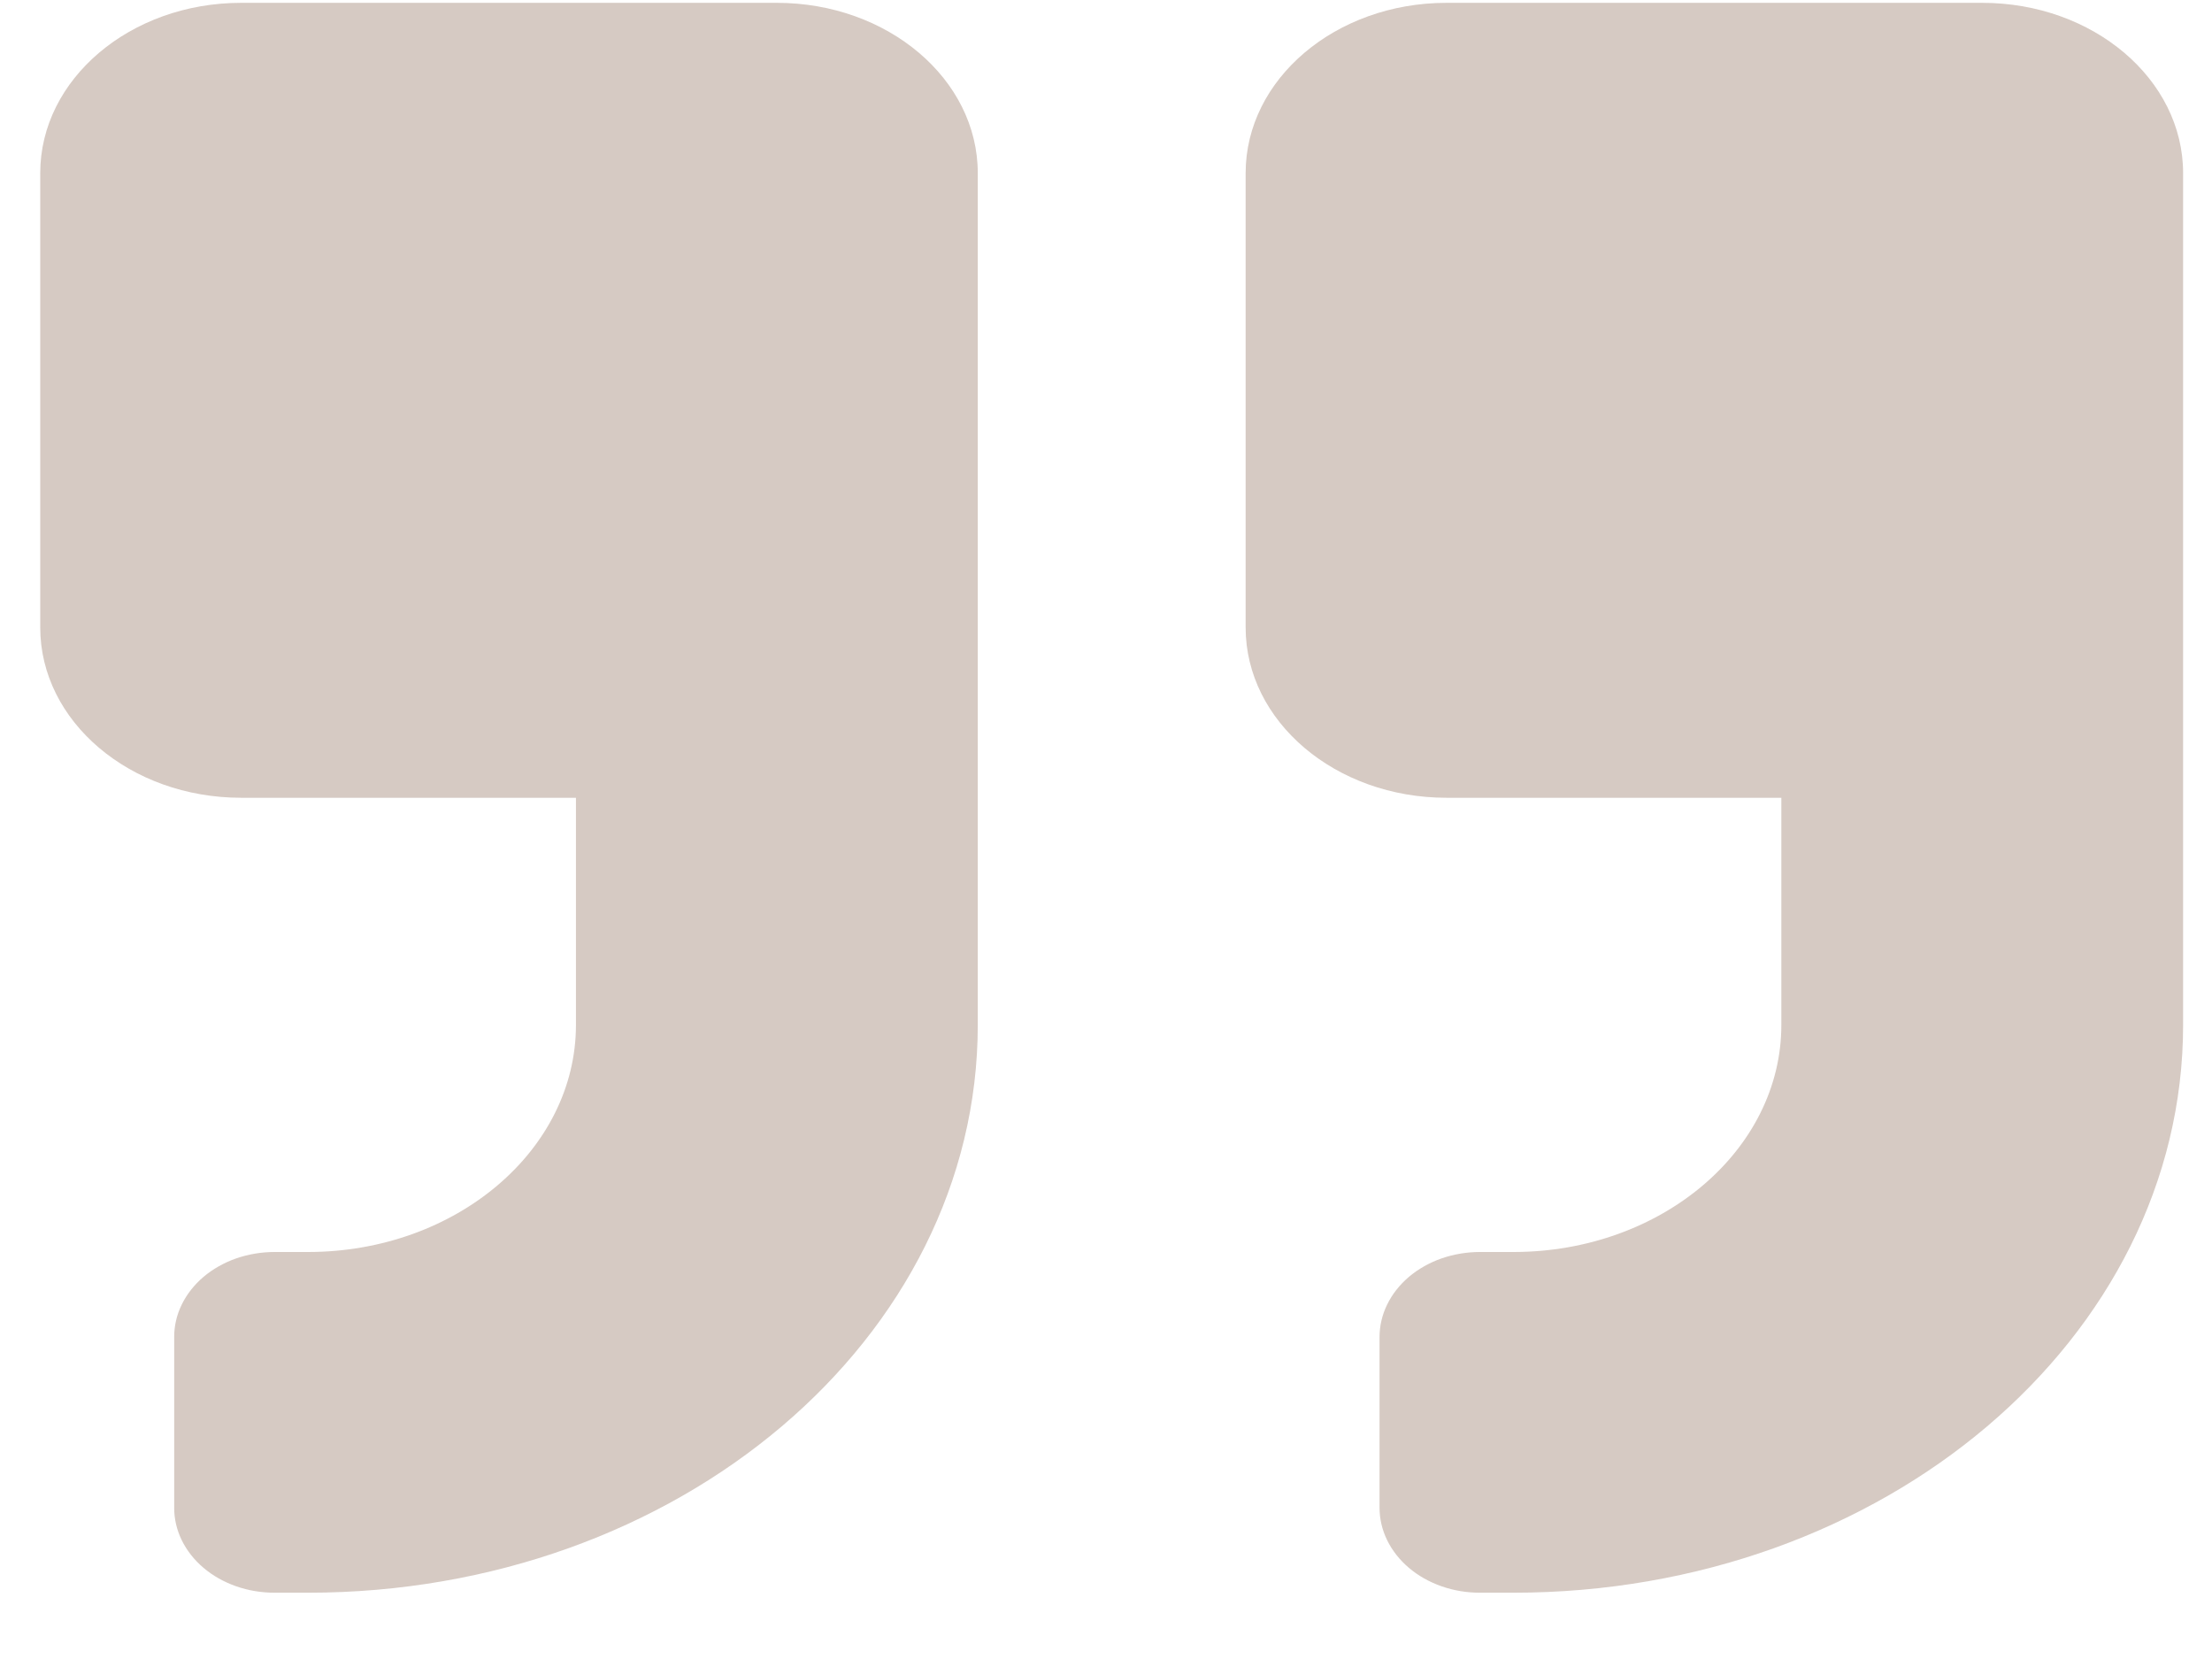 <svg width="32" height="24" viewBox="0 0 32 24" fill="none" xmlns="http://www.w3.org/2000/svg">
<path d="M20.926 11.541L25.77 11.541L25.77 14.827C25.77 16.639 24.032 18.112 21.895 18.112H21.41C21.219 18.112 21.03 18.144 20.854 18.205C20.677 18.267 20.517 18.358 20.382 18.472C20.247 18.587 20.14 18.723 20.067 18.873C19.994 19.022 19.957 19.183 19.957 19.345V21.809C19.957 21.971 19.994 22.131 20.067 22.281C20.14 22.43 20.247 22.567 20.382 22.681C20.517 22.796 20.677 22.886 20.854 22.948C21.03 23.01 21.219 23.041 21.41 23.041H21.895C27.247 23.041 31.582 19.365 31.582 14.827L31.582 2.505C31.582 1.145 30.28 0.041 28.676 0.041L20.926 0.041C19.321 0.041 18.02 1.145 18.02 2.505V9.077C18.02 10.437 19.321 11.541 20.926 11.541ZM3.488 11.541H8.332V14.827C8.332 16.639 6.594 18.112 4.457 18.112H3.973C3.782 18.112 3.593 18.144 3.416 18.205C3.24 18.267 3.079 18.358 2.944 18.472C2.809 18.587 2.702 18.723 2.629 18.873C2.556 19.022 2.519 19.183 2.52 19.345L2.52 21.809C2.519 21.971 2.556 22.131 2.629 22.281C2.702 22.43 2.809 22.567 2.944 22.681C3.079 22.796 3.24 22.886 3.416 22.948C3.593 23.01 3.782 23.041 3.973 23.041H4.457C9.809 23.041 14.145 19.365 14.145 14.827L14.145 2.505C14.145 1.145 12.843 0.041 11.238 0.041L3.488 0.041C1.884 0.041 0.582 1.145 0.582 2.505L0.582 9.077C0.582 10.437 1.884 11.541 3.488 11.541Z" fill="#957461" fill-opacity="0.38"/>
</svg>

